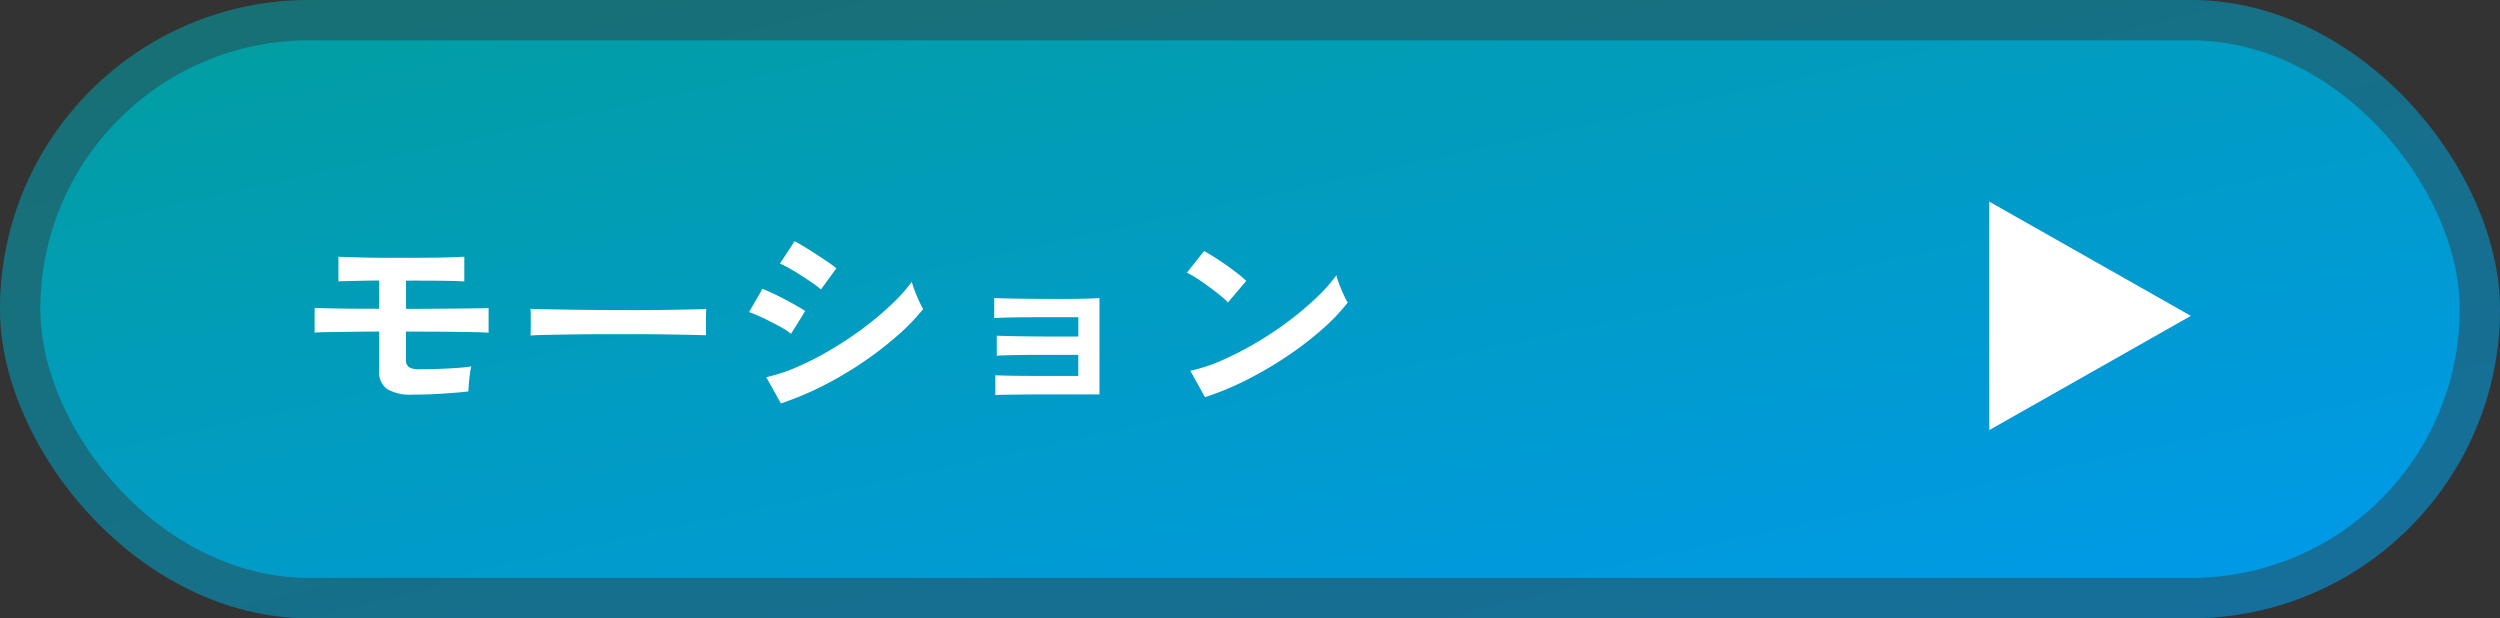 <svg id="motion_btn" xmlns="http://www.w3.org/2000/svg" xmlns:xlink="http://www.w3.org/1999/xlink" width="186" height="46" viewBox="0 0 186 46">
  <rect x="0" y="0" width="186" height="46" fill="#333333" stroke="none"/>
  <defs>
    <linearGradient id="linear-gradient" x2="1" y2="1" gradientUnits="objectBoundingBox">
      <stop offset="0" stop-color="#029ea0"/>
      <stop offset="1" stop-color="#0099ea"/>
    </linearGradient>
    <linearGradient id="linear-gradient-3" x2="0.992" xlink:href="#linear-gradient"/>
  </defs>
  <rect id="長方形_5326" data-name="長方形 5326" width="186" height="46" rx="23" opacity="0.3" fill="url(#linear-gradient)"/>
  <rect id="長方形_5324" data-name="長方形 5324" width="186" height="46" rx="23" opacity="0.396" fill="url(#linear-gradient)"/>
  <rect id="長方形_5435" data-name="長方形 5435" width="180" height="40" rx="20" transform="translate(3 3)" fill="url(#linear-gradient-3)"/>
  <path id="パス_4480" data-name="パス 4480" d="M8.72-.64a3.476,3.476,0,0,1-1.912-.408,1.551,1.551,0,0,1-.6-1.384v-2.9q-1.008,0-2.008.016t-1.752.024q-.752.008-1.04.04v-1.84q.352.016,1.072.032t1.688.024q.968.008,2.04.008v-2.1q-.672,0-1.3.016t-1.08.024q-.456.008-.648.024V-10.9q.256.016.792.032t1.248.032q.712.016,1.5.016h1.56q.992,0,1.864-.008t1.5-.032q.632-.024.9-.04v1.84q-.416-.032-1.536-.048T8.288-9.12h-.08v2.1q.992,0,1.992-.008l1.856-.016,1.464-.016q.608-.008.832-.024v1.84q-.384-.032-1.288-.048T10.9-5.32q-1.256-.008-2.7-.008v2.064a.674.674,0,0,0,.216.576,1.444,1.444,0,0,0,.808.16q.592,0,1.336-.024t1.424-.072q.68-.048,1.08-.112a5.38,5.38,0,0,0-.1.544q-.048.352-.08.72t-.032.592q-.336.048-.848.088T10.9-.712q-.6.04-1.176.056T8.72-.64Zm8.752-4.4q.016-.224.016-.608v-.768q0-.384-.016-.608.3.016,1.08.032t1.856.032q1.08.016,2.312.024t2.464.008q1.232,0,2.328-.016t1.9-.032q.8-.016,1.136-.048-.016.208-.024.592t0,.776q.008.392.008.6-.4-.016-1.176-.032T27.544-5.12q-1.032-.016-2.192-.016H23.008q-1.184,0-2.256.016t-1.928.032Q17.968-5.072,17.472-5.04ZM36.1.016,35.008-1.936a13.043,13.043,0,0,0,2.408-.808,22.835,22.835,0,0,0,2.5-1.3A26.54,26.54,0,0,0,42.3-5.64a22.913,22.913,0,0,0,2.048-1.728A12.31,12.31,0,0,0,45.84-9.04a5.528,5.528,0,0,0,.216.672q.152.4.328.776a6.094,6.094,0,0,0,.3.584,15.541,15.541,0,0,1-1.976,2.032A26.717,26.717,0,0,1,42.128-3a26.547,26.547,0,0,1-2.952,1.728A23.2,23.2,0,0,1,36.1.016Zm2.976-8.48a5.748,5.748,0,0,0-.6-.464Q38.08-9.2,37.616-9.5t-.888-.536a6.57,6.57,0,0,0-.7-.352l1.088-1.664q.32.16.76.432t.9.568q.456.3.848.568t.6.448Zm-2.224,3.3a5.39,5.39,0,0,0-.88-.568q-.576-.312-1.192-.608a9.287,9.287,0,0,0-1.048-.44l.992-1.728q.464.176,1.08.48t1.192.624q.576.32.912.544Zm15.2,4.56V-2.08q.32.016,1.1.032T55-2.032h3.224V-3.6H55.752q-.824,0-1.568.008t-1.28.024q-.536.016-.744.032V-5.024q.336.016,1.1.032t1.824.024q1.064.008,2.28.008h.864V-6.4H55.576q-.824,0-1.568.008t-1.288.024q-.544.016-.752.032V-7.824q.336.016,1.1.032t1.824.024q1.064.008,2.3.008.976,0,1.68-.024t.928-.04V-.656H55.664q-.832,0-1.584.008l-1.288.016Q52.256-.624,52.048-.608Zm15.6.16L66.56-2.416a12.293,12.293,0,0,0,2.392-.792,24.044,24.044,0,0,0,2.52-1.3,25.355,25.355,0,0,0,2.4-1.6A22.962,22.962,0,0,0,75.928-7.84a12.4,12.4,0,0,0,1.5-1.68,5.529,5.529,0,0,0,.216.672q.152.4.328.776a6.093,6.093,0,0,0,.3.584,15.035,15.035,0,0,1-1.96,2.04,25,25,0,0,1-2.6,1.984,28.341,28.341,0,0,1-2.976,1.736A21.52,21.52,0,0,1,67.648-.448ZM69.36-7.5a5.744,5.744,0,0,0-.584-.528q-.376-.3-.832-.64t-.888-.616a5.827,5.827,0,0,0-.752-.424l1.28-1.616q.32.176.752.448t.888.592q.456.32.856.632a7.081,7.081,0,0,1,.64.552Z" transform="translate(22 30)" fill="#fff"/>
  <path id="多角形_29" data-name="多角形 29" d="M8.5,0,17,15H0Z" transform="translate(163 15) rotate(90)" fill="#fff"/>
</svg>
